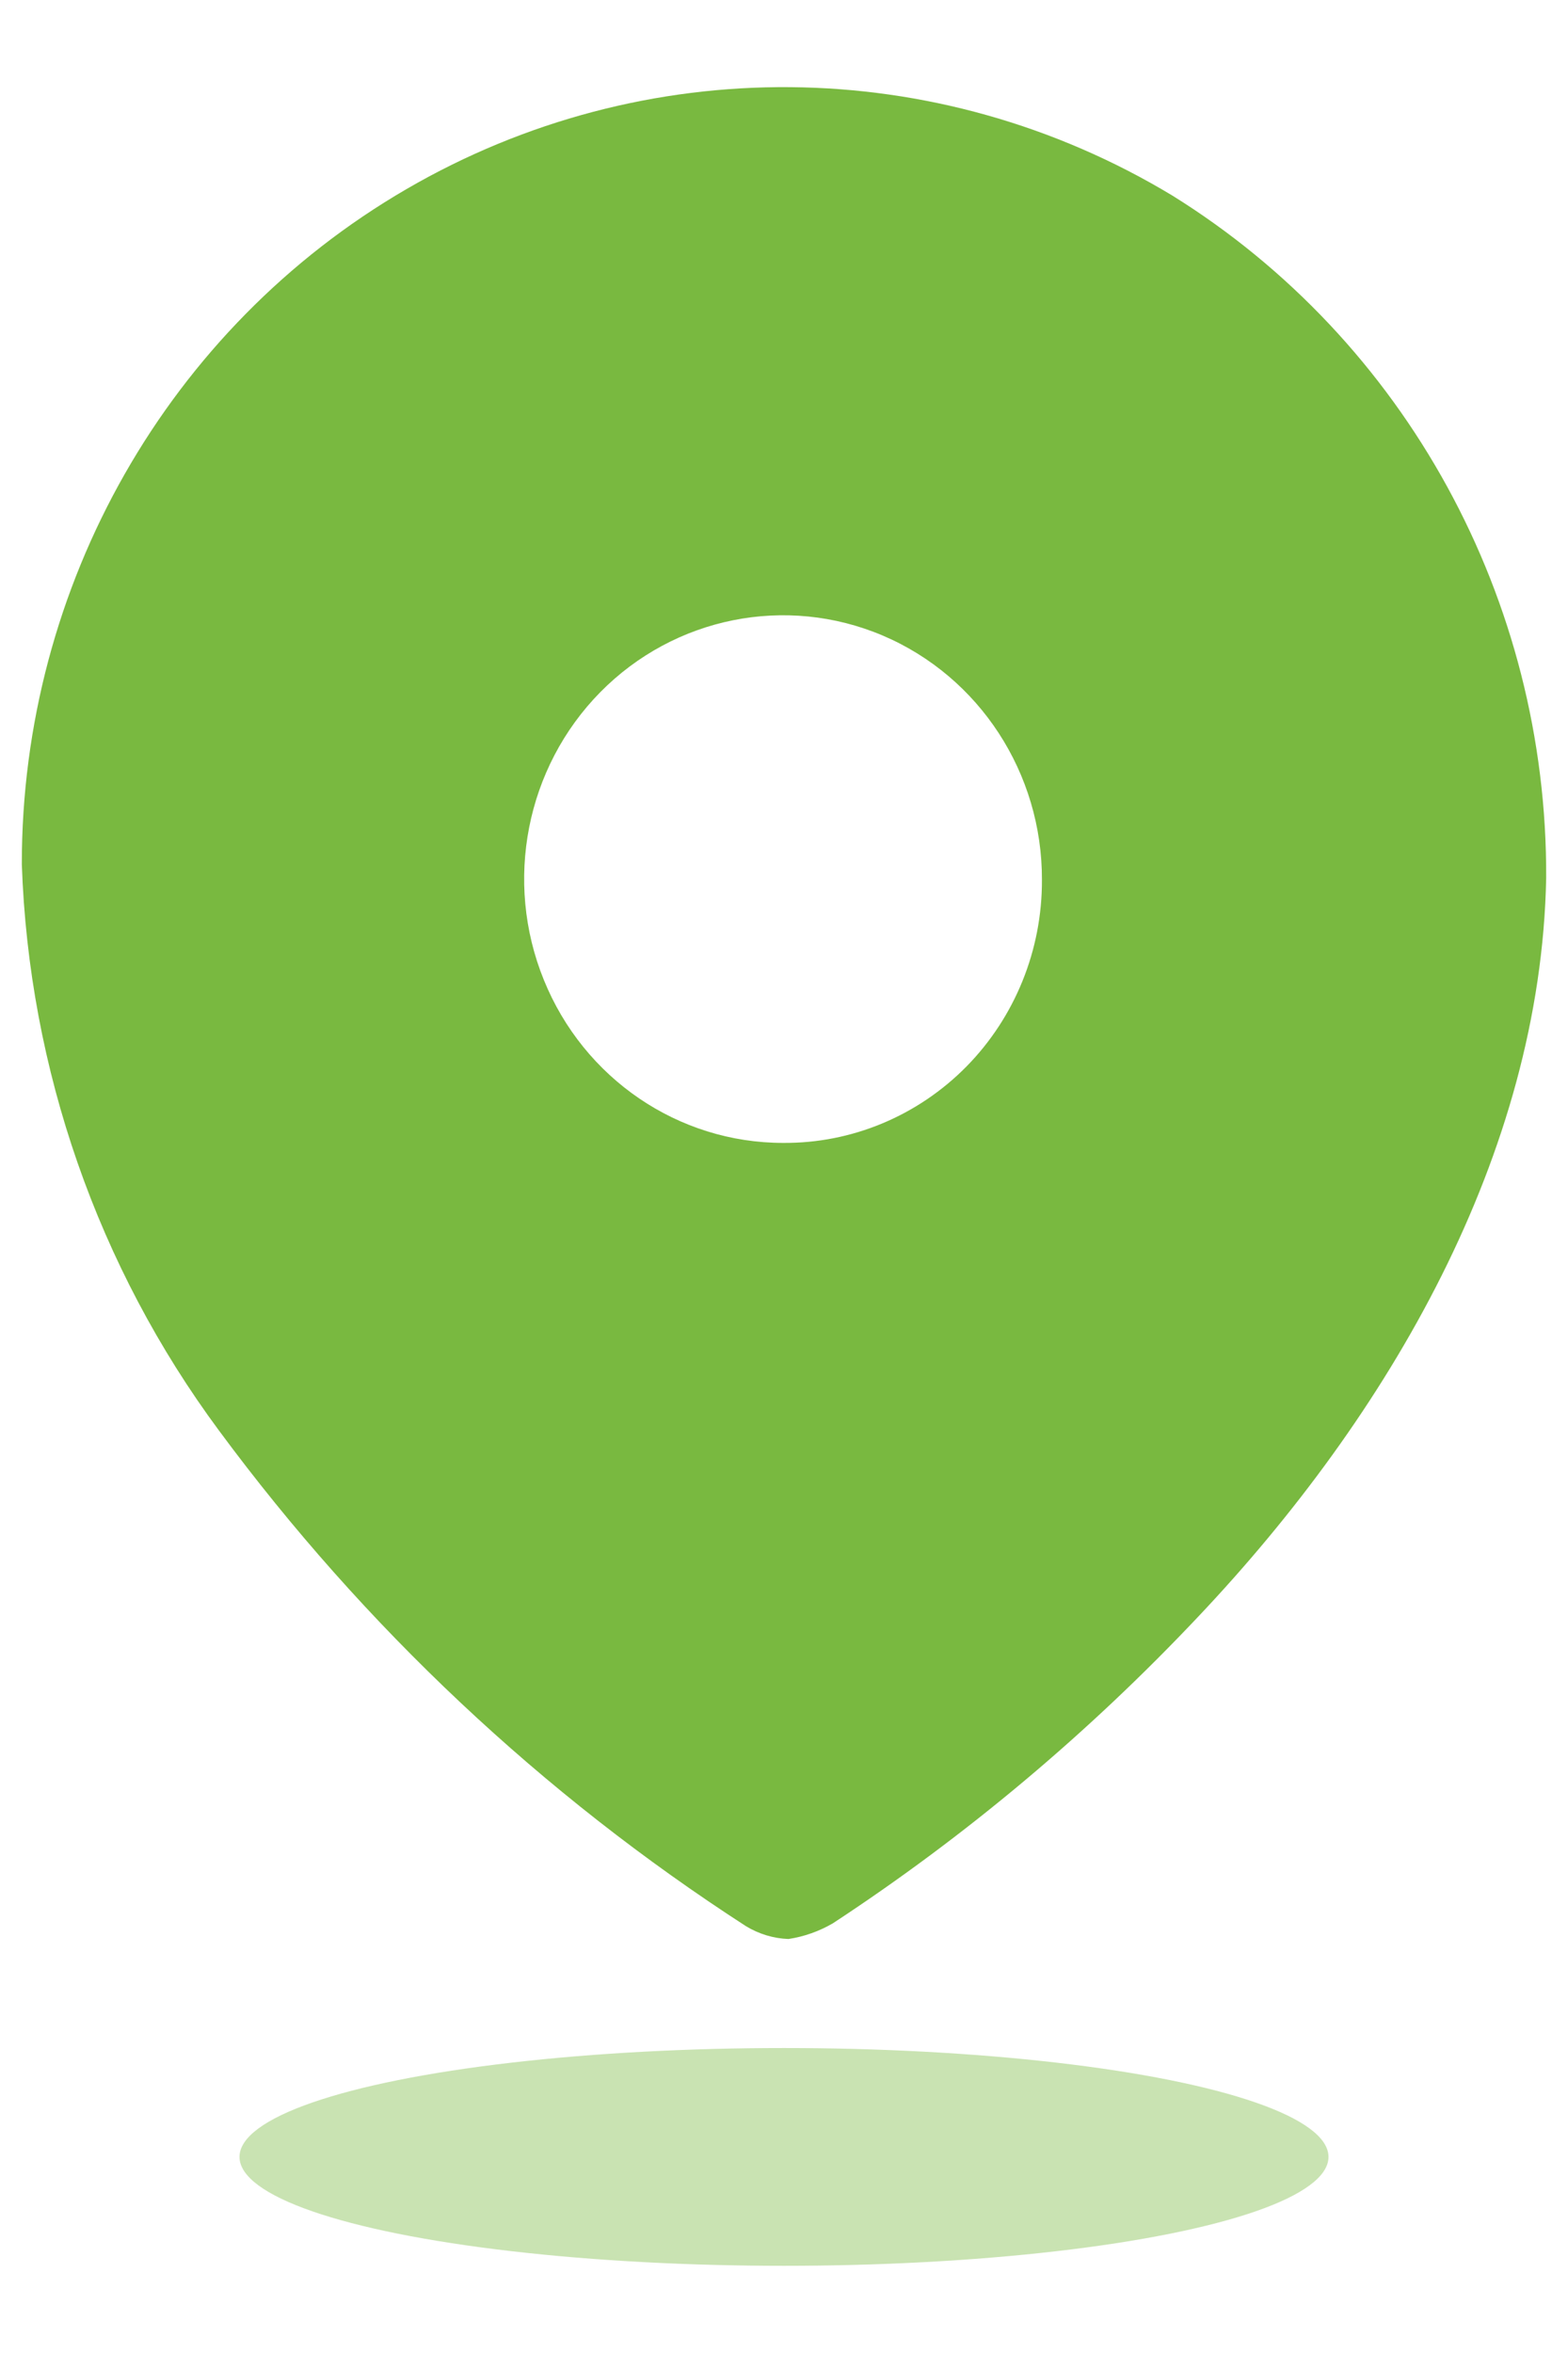 <?xml version="1.0" encoding="UTF-8"?>
<svg xmlns="http://www.w3.org/2000/svg" width="12" height="18" viewBox="0 0 12 18" fill="none">
  <path fill-rule="evenodd" clip-rule="evenodd" d="M3.11 1.447C4.93 0.389 7.168 0.408 8.972 1.496C10.758 2.606 11.843 4.587 11.833 6.718C11.791 8.835 10.628 10.825 9.173 12.364C8.333 13.255 7.394 14.044 6.374 14.713C6.269 14.774 6.154 14.815 6.034 14.833C5.92 14.829 5.808 14.795 5.709 14.735C4.152 13.729 2.786 12.445 1.677 10.945C0.749 9.693 0.221 8.18 0.167 6.612C0.165 4.477 1.289 2.505 3.11 1.447ZM4.162 7.496C4.468 8.251 5.191 8.743 5.993 8.743C6.518 8.747 7.023 8.537 7.396 8.159C7.768 7.781 7.976 7.267 7.974 6.732C7.977 5.915 7.496 5.177 6.756 4.862C6.016 4.548 5.162 4.719 4.594 5.295C4.026 5.872 3.855 6.741 4.162 7.496Z" fill="#79B940"></path>
  <ellipse opacity="0.4" cx="6" cy="16.5" rx="4.167" ry="0.833" fill="#79B940"></ellipse>
</svg>
